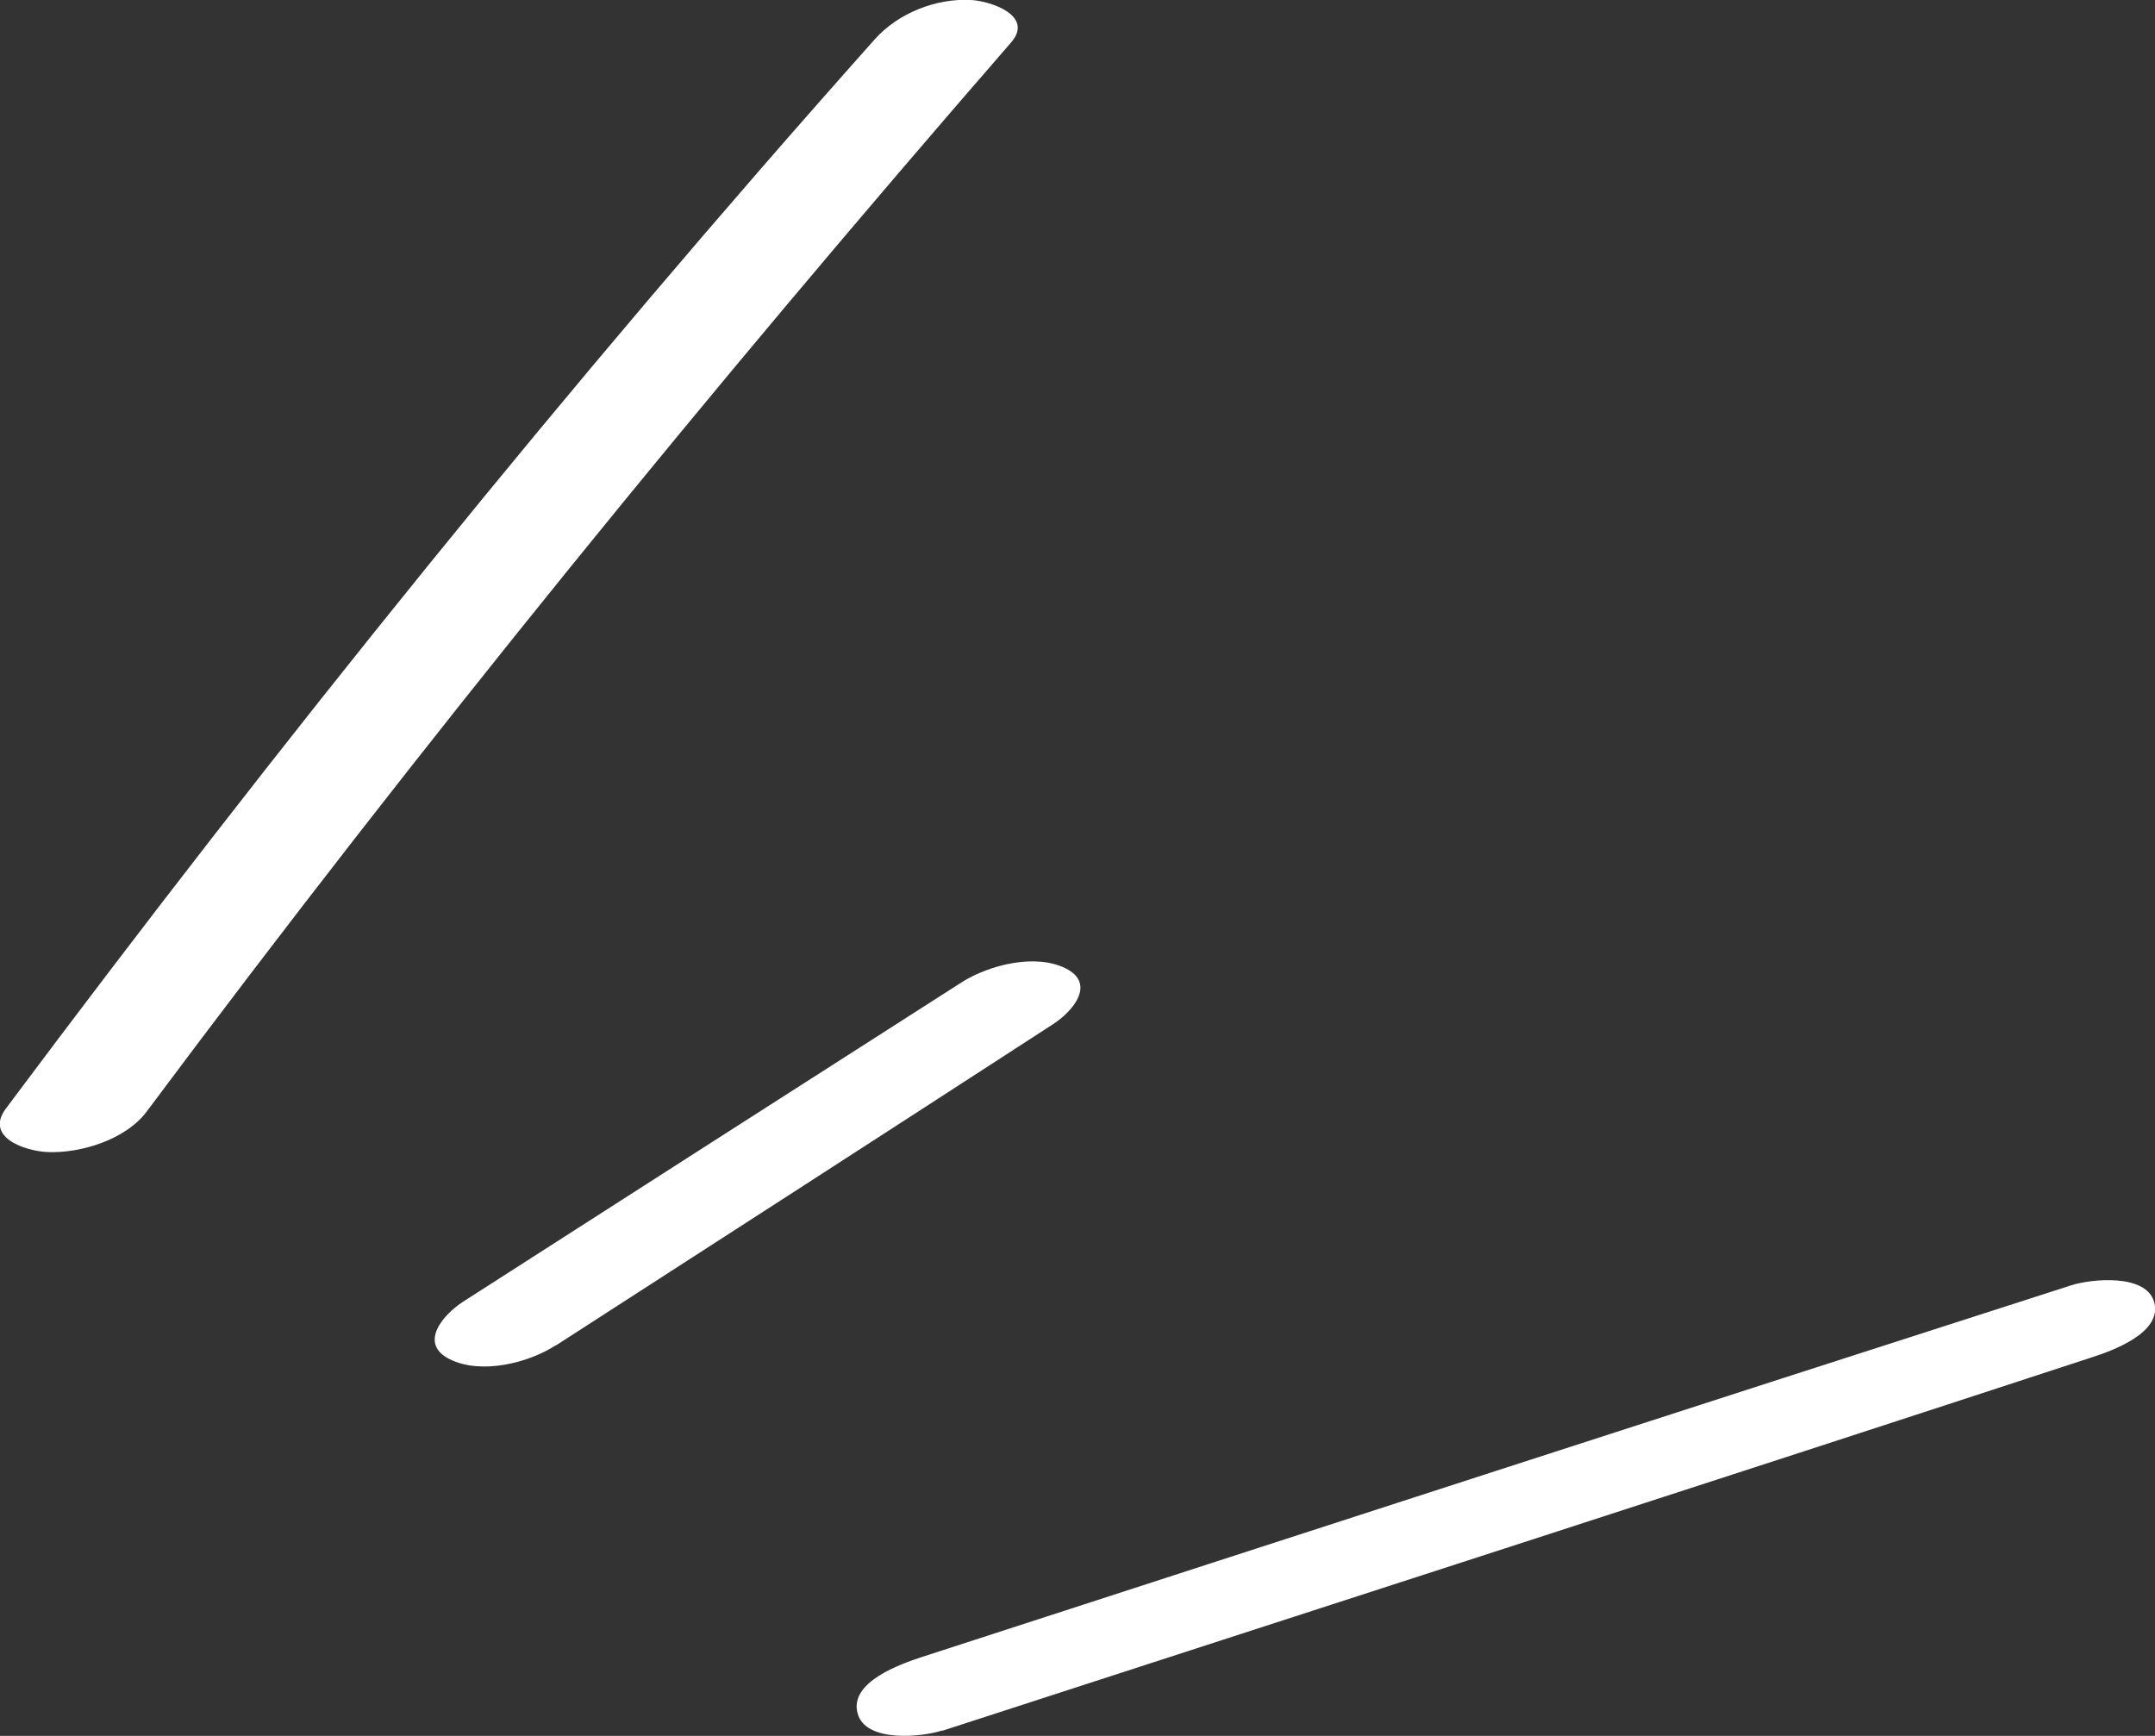 <?xml version="1.0" encoding="UTF-8"?> <svg xmlns="http://www.w3.org/2000/svg" width="36" height="29" viewBox="0 0 36 29" fill="none"><rect x="0" y="0" width="36" height="29" fill="#333333" stroke="none"/><g clip-path="url(#clip0_53_4)"><path d="M2.451 18.569C7.027 12.434 11.862 6.496 16.891 0.709C17.277 0.263 16.558 0.02 16.225 -0C15.632 -0.033 14.999 0.223 14.613 0.657C9.505 6.391 4.689 12.375 0.1 18.517C-0.26 18.996 0.406 19.226 0.786 19.246C1.352 19.272 2.105 19.035 2.451 18.569Z" fill="white"></path><path d="M9.285 22.478C12.056 20.691 14.826 18.904 17.59 17.111C17.917 16.901 18.316 16.435 17.803 16.178C17.291 15.922 16.518 16.126 16.078 16.402C13.294 18.182 10.517 19.962 7.733 21.748C7.4 21.965 6.987 22.445 7.513 22.707C8.039 22.97 8.832 22.767 9.278 22.478H9.285Z" fill="white"></path><path d="M15.739 28.915C22.133 26.839 28.534 24.776 34.928 22.681C35.281 22.569 36.127 22.267 35.987 21.755C35.853 21.269 34.928 21.367 34.601 21.472C28.201 23.528 21.806 25.604 15.406 27.68C15.046 27.798 14.18 28.1 14.327 28.625C14.46 29.118 15.406 29.02 15.745 28.908L15.739 28.915Z" fill="white"></path></g><defs><clipPath id="clip0_53_4"><rect width="36" height="29" fill="white"></rect></clipPath></defs></svg> 